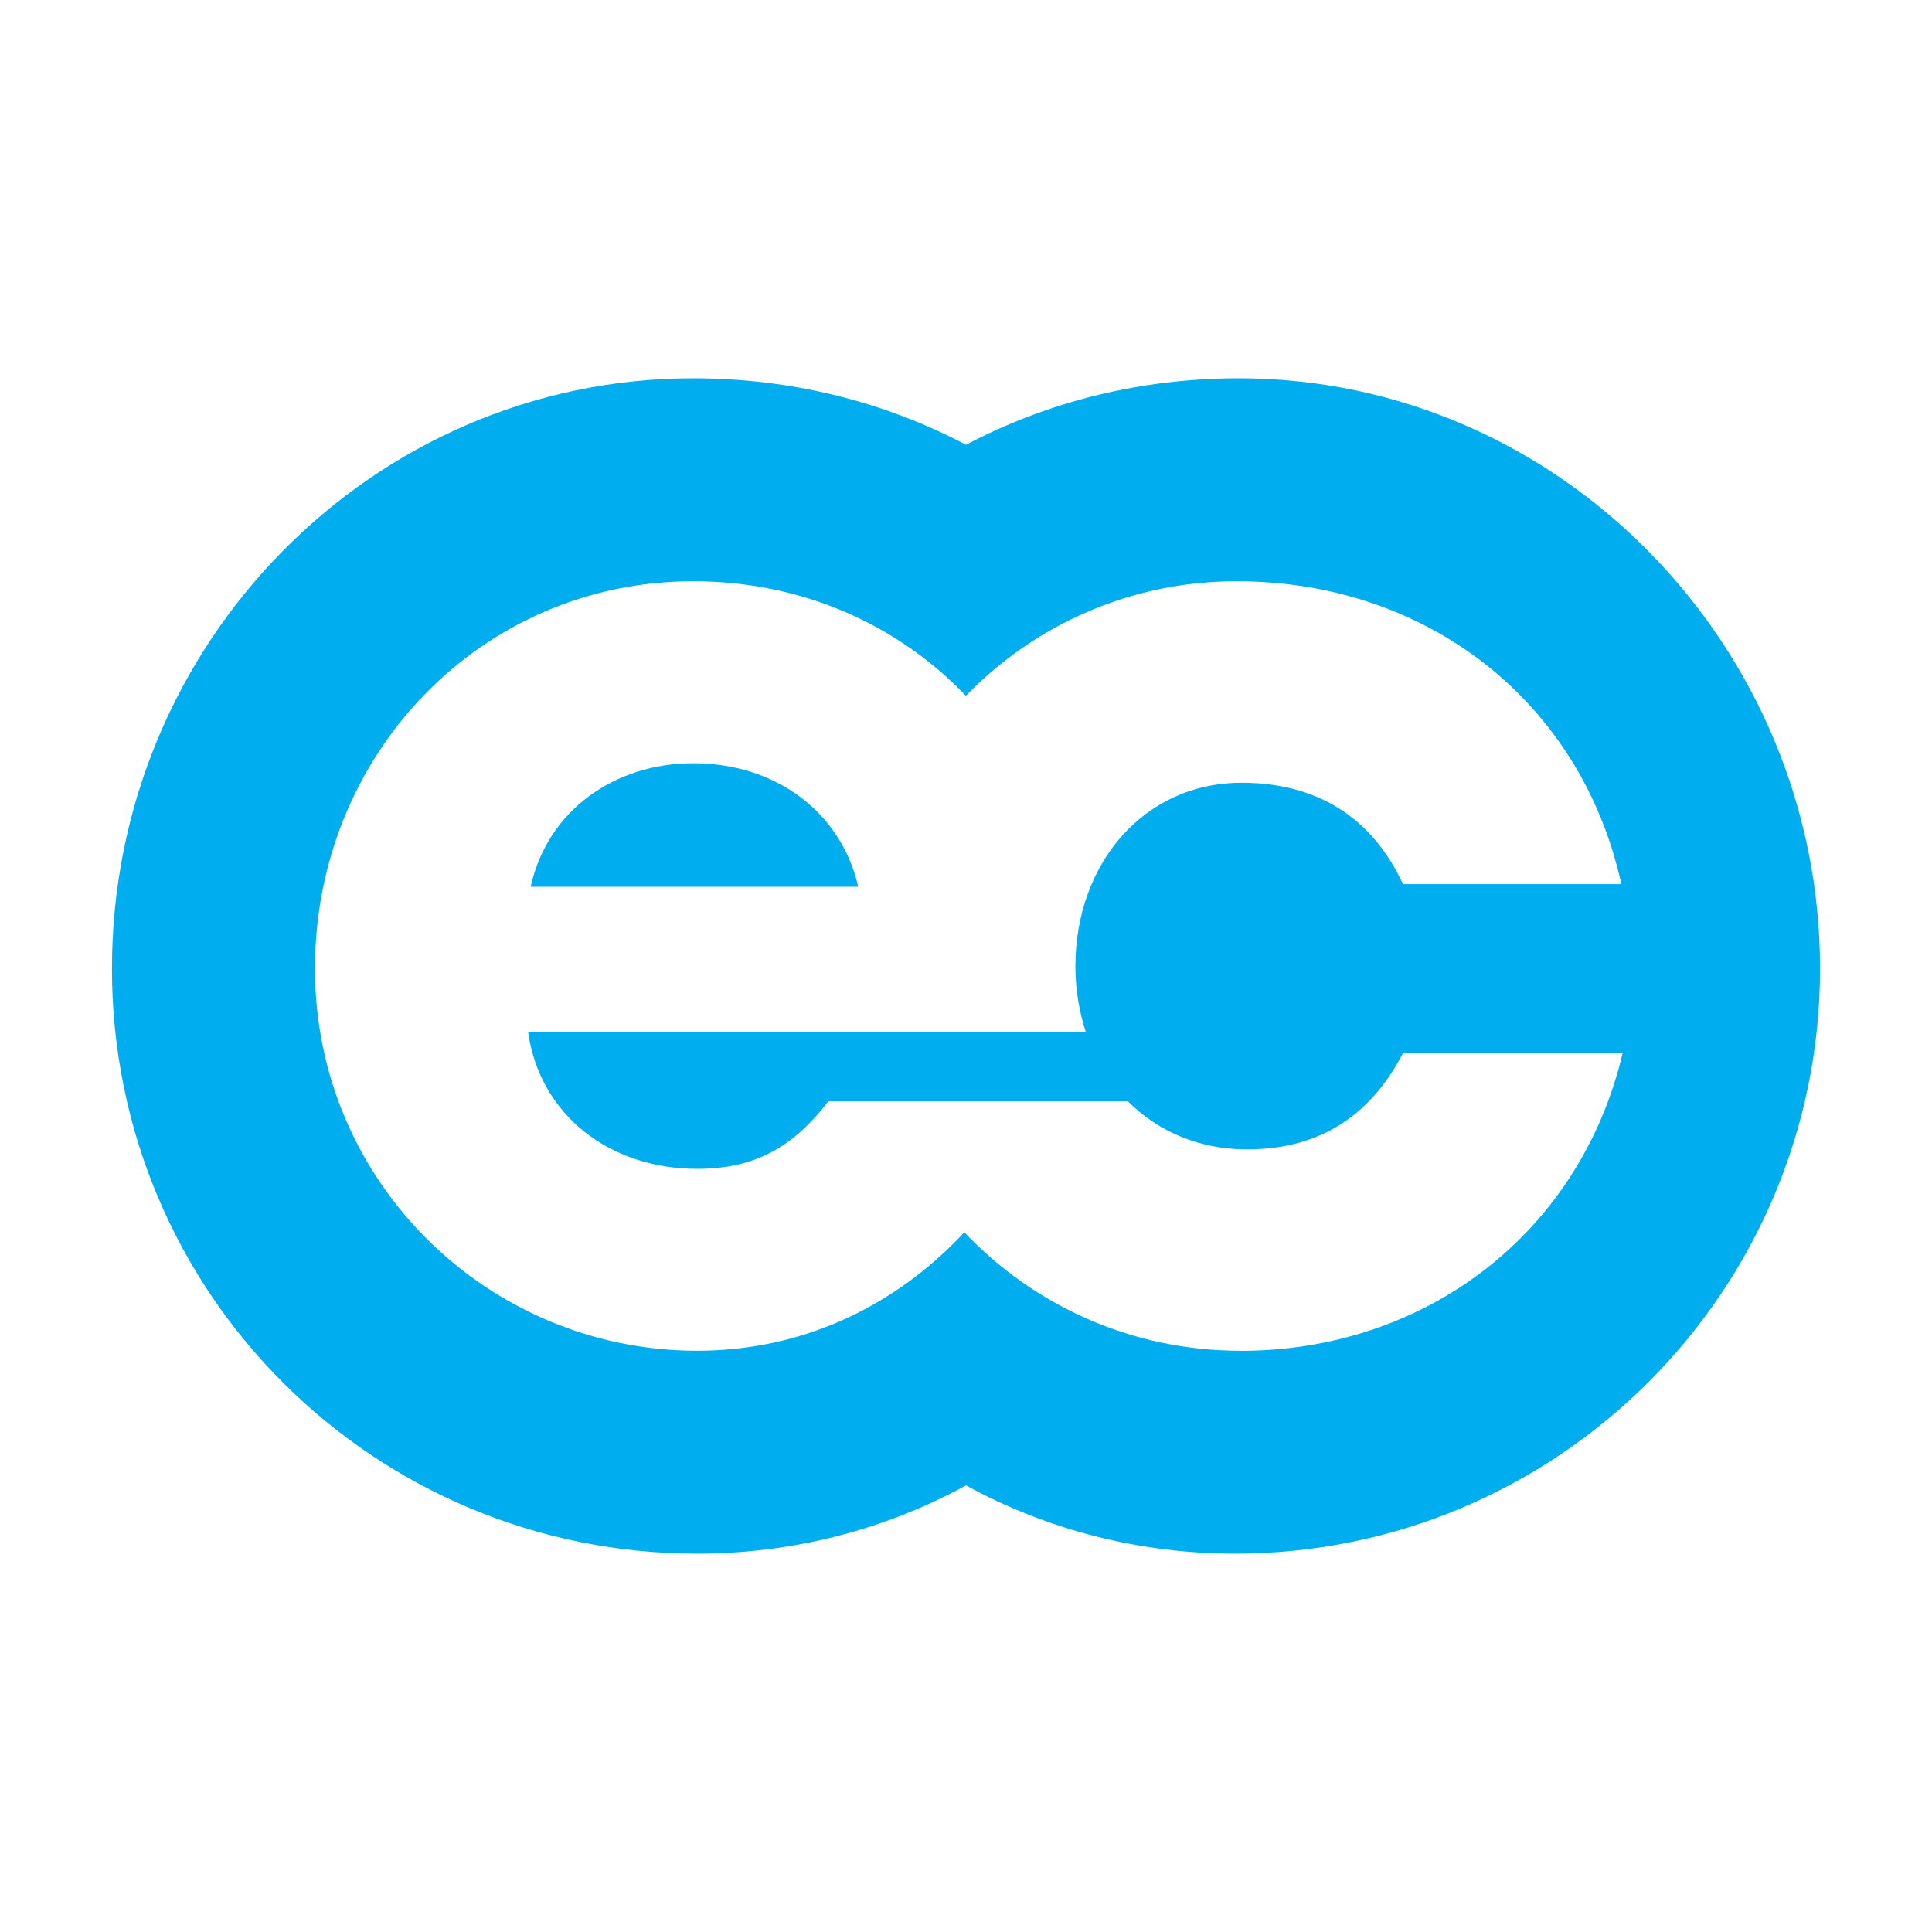 <?xml version="1.0" encoding="UTF-8"?>
<svg xmlns="http://www.w3.org/2000/svg" id="znak_podst" data-name="znak podst" viewBox="0 0 400 400">
  <defs>
    <style>
      .cls-1 {
        fill: #00aeef;
        stroke-width: 0px;
      }
    </style>
  </defs>
  <path class="cls-1" d="M143.51,158.02c-16.15,0-30.14,9.69-33.64,25.57h67.82c-3.5-15.34-16.96-25.57-34.18-25.57Z"></path>
  <path class="cls-1" d="M256.49,78.32c-20.17,0-39.41,4.77-56.49,13.77-17.07-9-36.32-13.77-56.49-13.77-66.35,0-120.33,54.83-120.33,122.21s54.34,121.14,121.14,121.14c19.71,0,38.75-4.89,55.68-14.13,16.92,9.24,35.97,14.13,55.68,14.13,66.8,0,121.14-54.34,121.14-121.14s-53.98-122.21-120.33-122.21ZM256.82,279.66c-22.62,0-42.83-9.42-57.16-24.53-14.7,15.75-34.02,24.53-55.33,24.53-43.06,0-79.12-34.72-79.12-79.12s34.45-80.2,78.31-80.2c22.49,0,42.31,8.94,56.46,23.72,14.25-14.71,34.13-23.72,56.04-23.72,39.29,0,71.32,24.76,79.66,62.71h-45.21c-6.46-13.99-18.03-20.99-33.37-20.99-20.45,0-34.45,16.95-34.45,37.95,0,4.91.79,9.51,2.19,13.73h-115.49c2.42,16.95,16.69,28.26,34.99,28.26,12.11,0,19.91-4.58,27.18-13.99h61.99c6.23,6.24,14.76,9.96,24.67,9.96,15.07,0,25.57-7,32.29-19.92h45.48c-8.88,37.41-40.91,61.63-79.12,61.63Z"></path>
</svg>

